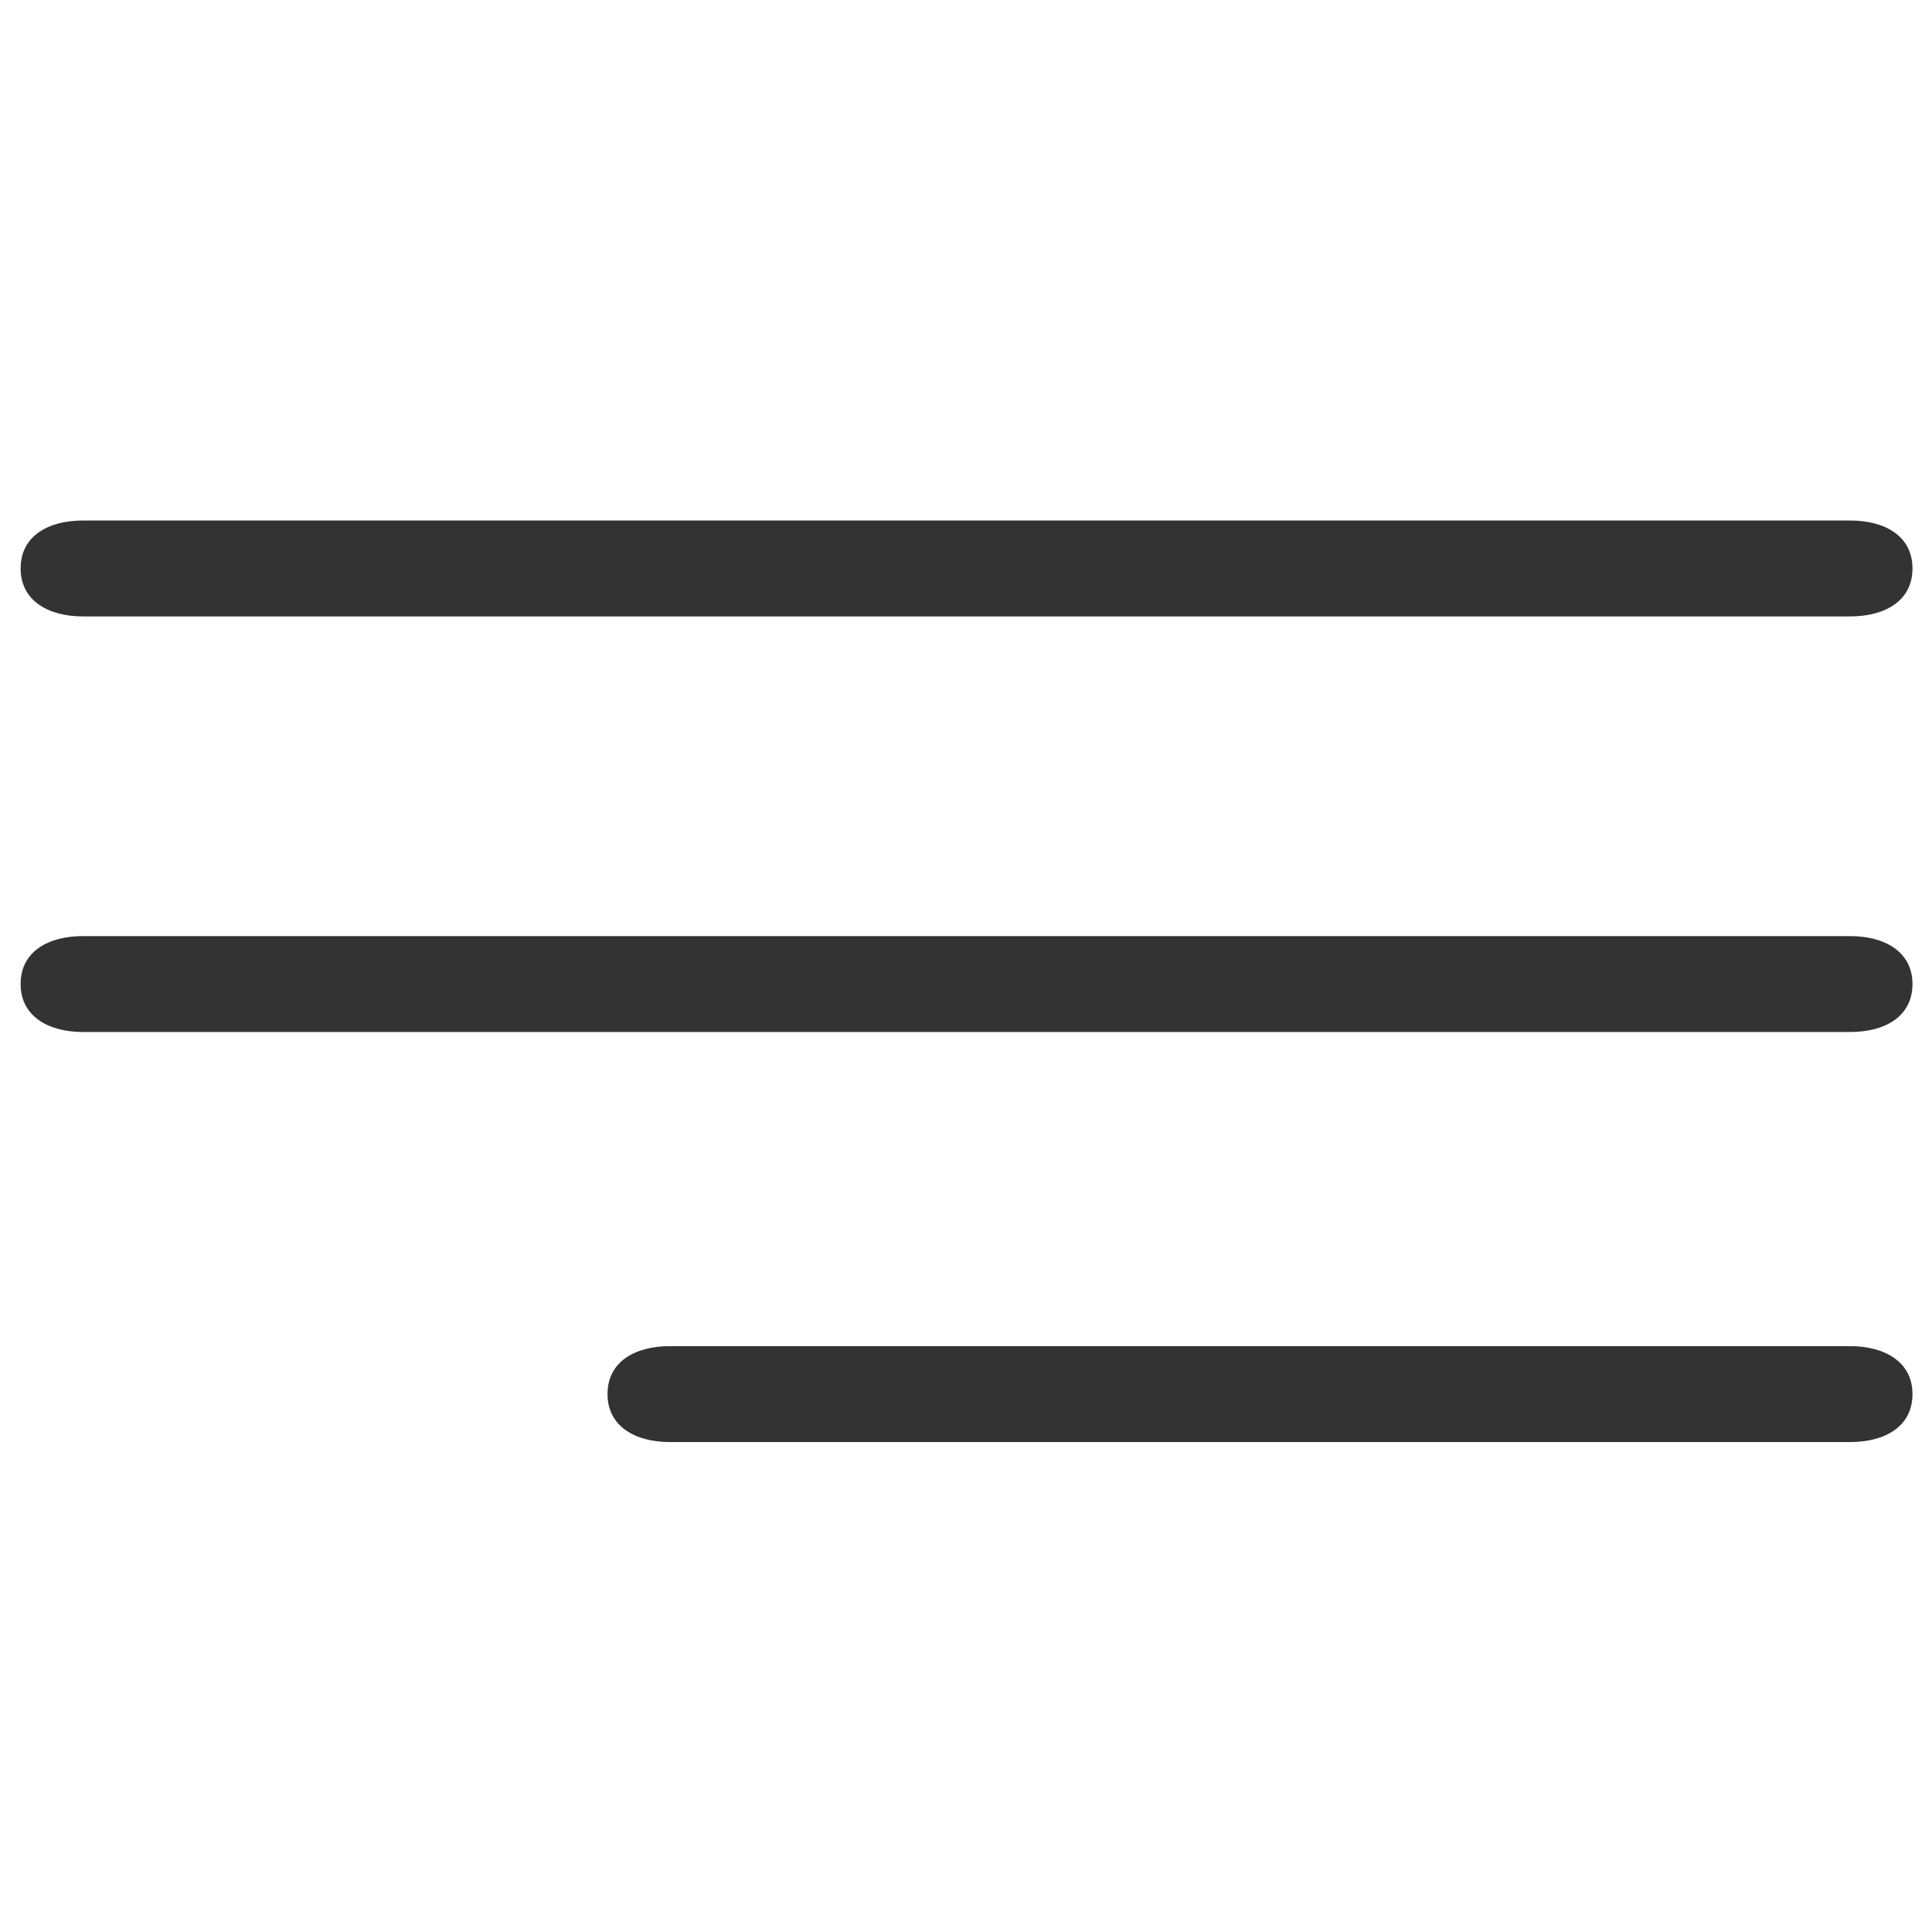 <?xml version="1.0" encoding="UTF-8"?> <svg xmlns="http://www.w3.org/2000/svg" width="170" height="170" viewBox="0 0 170 170" fill="none"> <path d="M162.803 45.802H7.294C4.279 45.802 1.815 47.136 1.815 50.021C1.815 52.874 4.279 54.24 7.294 54.24H162.803C165.818 54.24 168.282 52.906 168.282 50.021C168.282 47.136 165.818 45.802 162.803 45.802Z" fill="#333333"></path> <path d="M162.803 82.369H7.294C4.279 82.369 1.815 83.703 1.815 86.588C1.815 89.441 4.279 90.808 7.294 90.808H162.803C165.818 90.808 168.282 89.474 168.282 86.588C168.282 83.736 165.818 82.369 162.803 82.369Z" fill="#333333"></path> <path d="M162.803 118.45H58.936C55.921 118.45 53.457 119.785 53.457 122.67C53.457 125.523 55.921 126.889 58.936 126.889H162.803C165.818 126.889 168.282 125.555 168.282 122.67C168.282 119.817 165.818 118.45 162.803 118.45Z" fill="#333333"></path> </svg> 